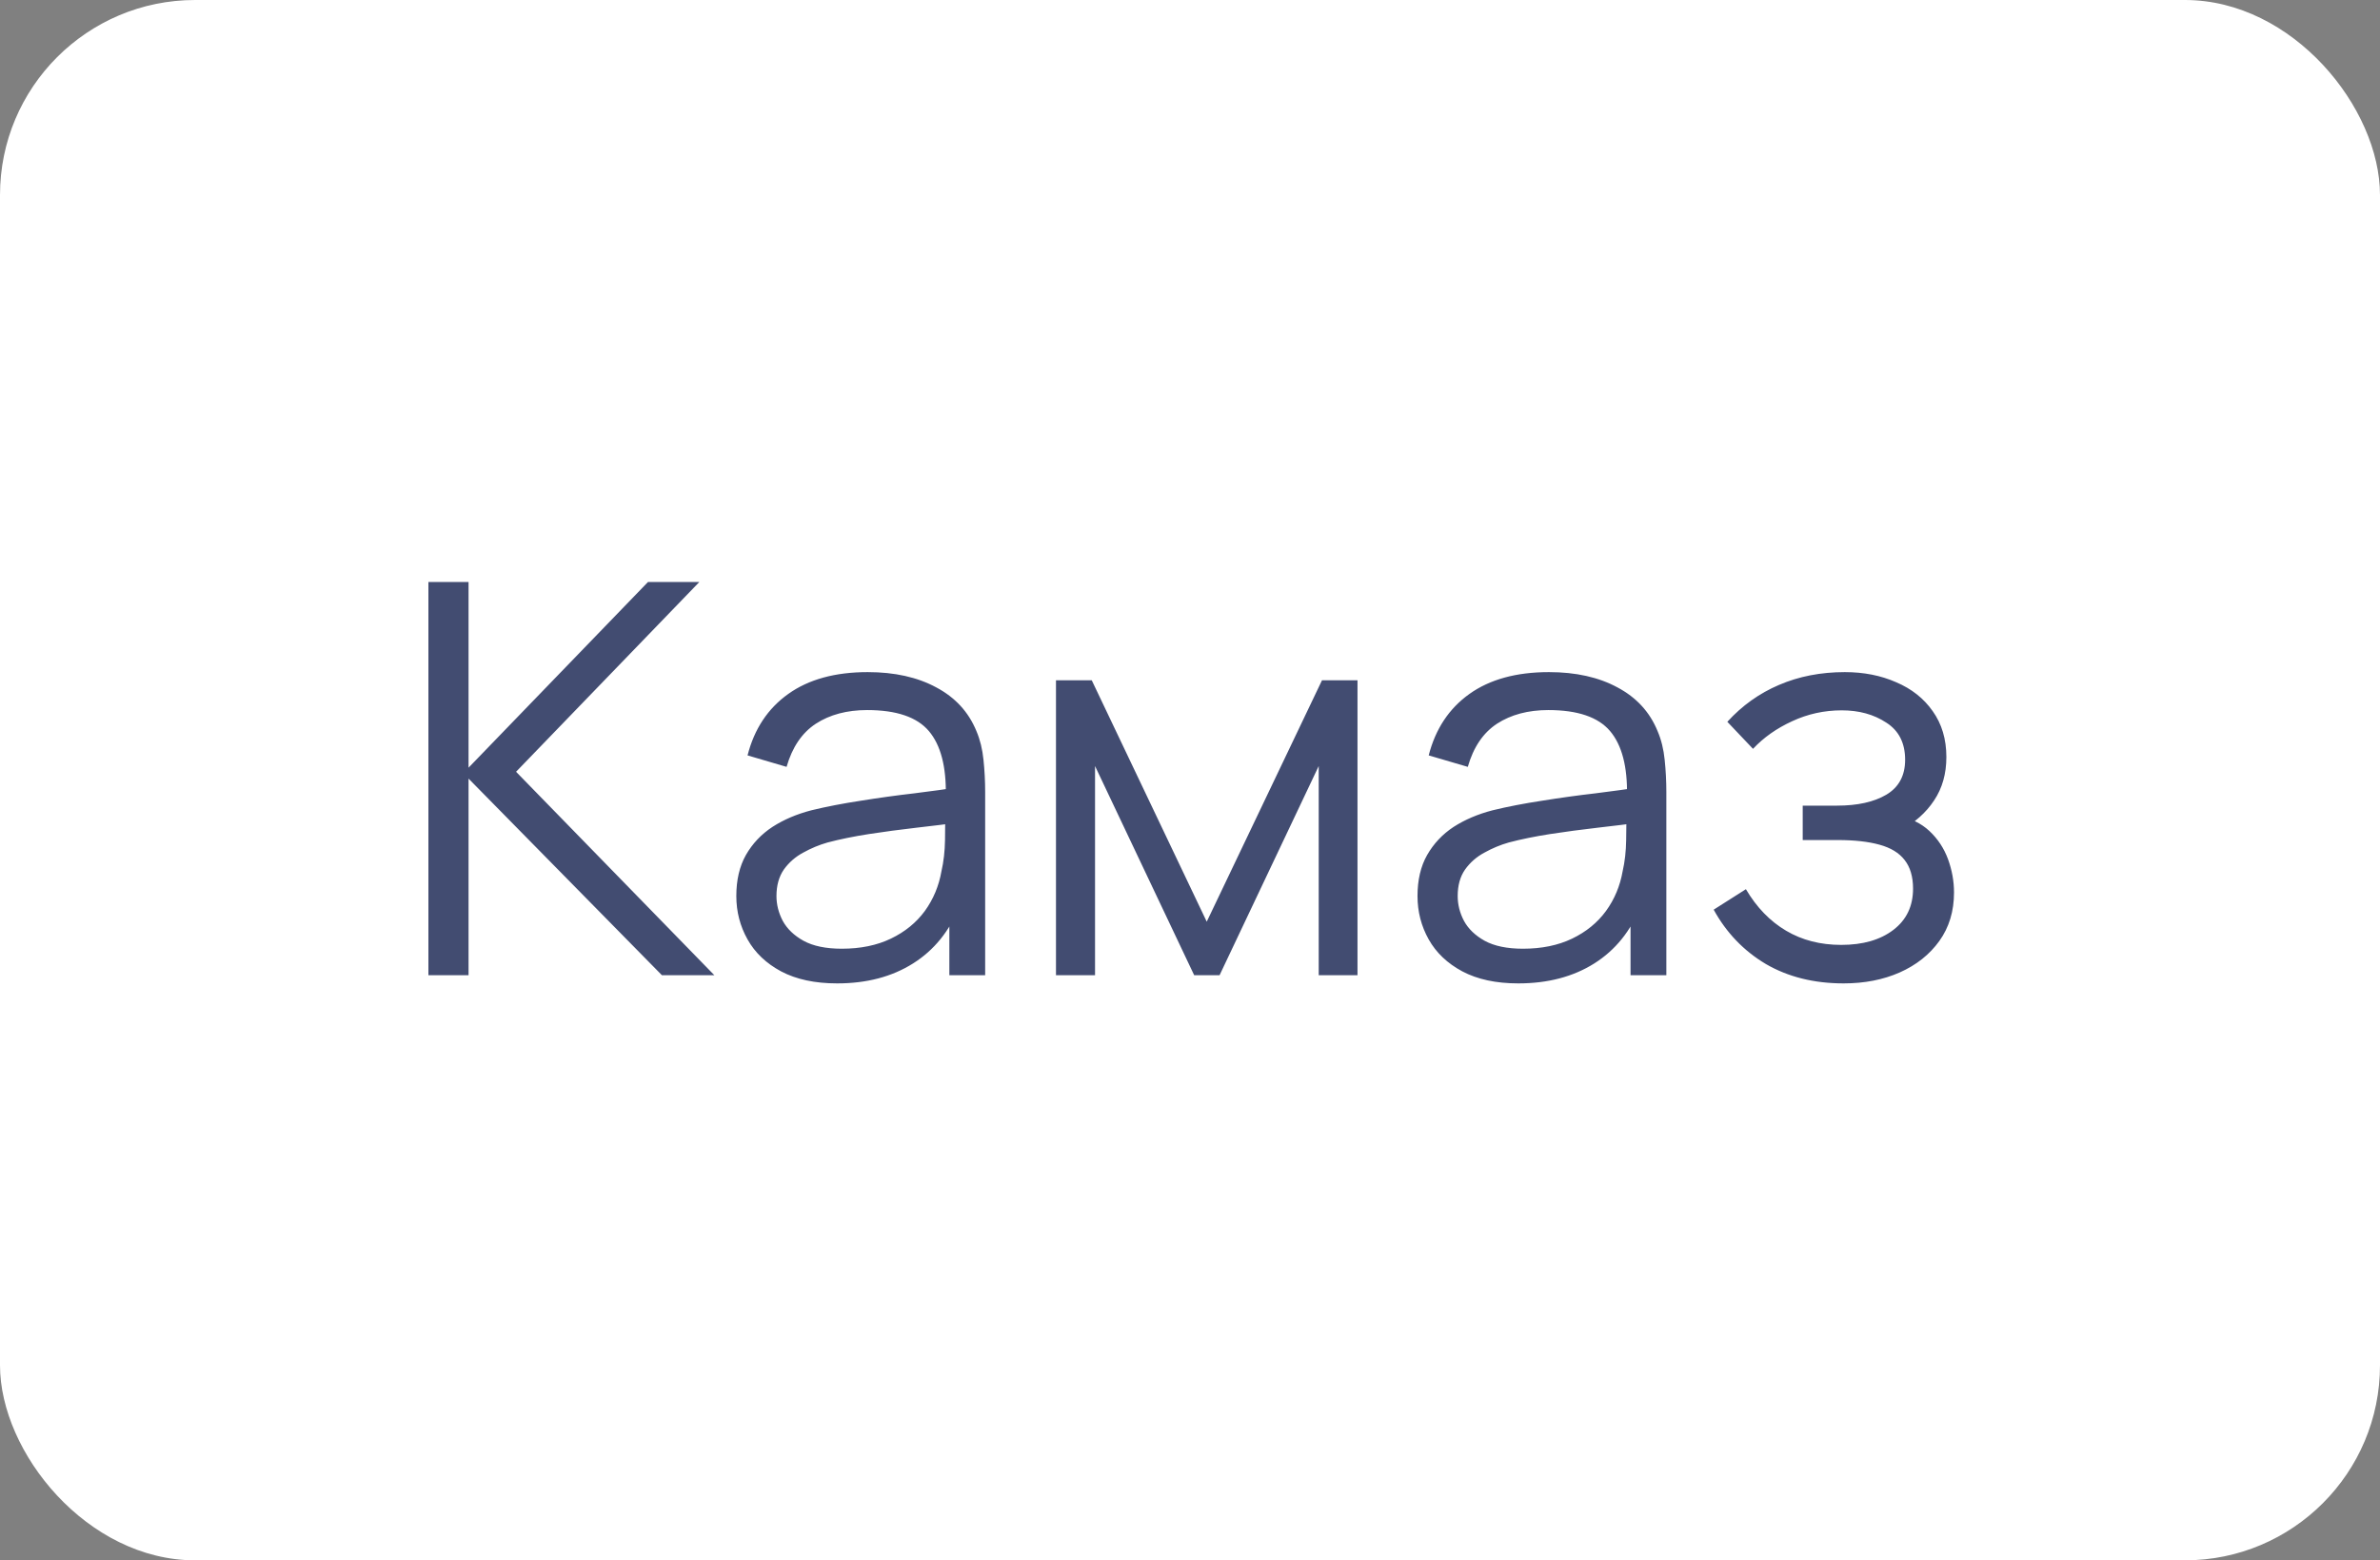 <?xml version="1.0" encoding="UTF-8"?> <svg xmlns="http://www.w3.org/2000/svg" width="61" height="40" viewBox="0 0 61 40" fill="none"><rect x="0" y="0" width="61" height="40" fill="#808080" stroke="none"/> <rect width="61" height="40" rx="5" fill="white"></rect> <path d="M10.98 25V14.92H12.009V19.68L16.608 14.92H17.924L13.227 19.785L18.309 25H16.965L12.009 19.96V25H10.98ZM21.456 25.21C20.886 25.21 20.408 25.107 20.02 24.902C19.638 24.697 19.351 24.424 19.16 24.083C18.968 23.742 18.872 23.371 18.872 22.97C18.872 22.559 18.954 22.209 19.117 21.92C19.285 21.626 19.512 21.386 19.797 21.199C20.086 21.012 20.419 20.87 20.797 20.772C21.18 20.679 21.602 20.597 22.064 20.527C22.531 20.452 22.986 20.389 23.43 20.338C23.878 20.282 24.27 20.228 24.605 20.177L24.241 20.401C24.256 19.654 24.111 19.101 23.808 18.742C23.504 18.383 22.977 18.203 22.226 18.203C21.707 18.203 21.269 18.32 20.91 18.553C20.555 18.786 20.305 19.155 20.16 19.659L19.16 19.365C19.332 18.688 19.68 18.163 20.203 17.79C20.725 17.417 21.404 17.23 22.239 17.23C22.93 17.23 23.516 17.361 23.997 17.622C24.482 17.879 24.825 18.252 25.026 18.742C25.119 18.961 25.18 19.206 25.207 19.477C25.235 19.748 25.25 20.023 25.25 20.303V25H24.332V23.103L24.599 23.215C24.342 23.864 23.943 24.358 23.401 24.699C22.86 25.04 22.212 25.21 21.456 25.21ZM21.575 24.321C22.055 24.321 22.475 24.235 22.834 24.062C23.194 23.889 23.483 23.654 23.703 23.355C23.922 23.052 24.064 22.711 24.13 22.333C24.186 22.09 24.216 21.824 24.221 21.535C24.225 21.241 24.227 21.022 24.227 20.877L24.619 21.08C24.27 21.127 23.889 21.173 23.479 21.22C23.073 21.267 22.671 21.32 22.274 21.381C21.883 21.442 21.528 21.514 21.21 21.598C20.996 21.659 20.788 21.745 20.587 21.857C20.387 21.964 20.221 22.109 20.09 22.291C19.965 22.473 19.901 22.699 19.901 22.97C19.901 23.189 19.955 23.402 20.062 23.607C20.174 23.812 20.352 23.983 20.595 24.118C20.842 24.253 21.169 24.321 21.575 24.321ZM27.065 25V17.44H27.982L30.929 23.628L33.883 17.44H34.793V25H33.799V19.638L31.258 25H30.607L28.066 19.638V25H27.065ZM38.914 25.21C38.345 25.21 37.867 25.107 37.48 24.902C37.097 24.697 36.81 24.424 36.618 24.083C36.427 23.742 36.331 23.371 36.331 22.97C36.331 22.559 36.413 22.209 36.577 21.92C36.745 21.626 36.971 21.386 37.255 21.199C37.545 21.012 37.879 20.87 38.257 20.772C38.639 20.679 39.062 20.597 39.523 20.527C39.99 20.452 40.445 20.389 40.889 20.338C41.337 20.282 41.728 20.228 42.065 20.177L41.7 20.401C41.715 19.654 41.57 19.101 41.267 18.742C40.963 18.383 40.436 18.203 39.684 18.203C39.166 18.203 38.728 18.32 38.368 18.553C38.014 18.786 37.764 19.155 37.62 19.659L36.618 19.365C36.791 18.688 37.139 18.163 37.661 17.79C38.184 17.417 38.863 17.23 39.699 17.23C40.389 17.23 40.975 17.361 41.456 17.622C41.941 17.879 42.284 18.252 42.484 18.742C42.578 18.961 42.639 19.206 42.666 19.477C42.694 19.748 42.709 20.023 42.709 20.303V25H41.791V23.103L42.057 23.215C41.801 23.864 41.402 24.358 40.861 24.699C40.319 25.04 39.67 25.21 38.914 25.21ZM39.033 24.321C39.514 24.321 39.934 24.235 40.294 24.062C40.653 23.889 40.942 23.654 41.161 23.355C41.381 23.052 41.523 22.711 41.589 22.333C41.645 22.09 41.675 21.824 41.679 21.535C41.684 21.241 41.687 21.022 41.687 20.877L42.078 21.08C41.728 21.127 41.348 21.173 40.938 21.22C40.532 21.267 40.13 21.32 39.733 21.381C39.342 21.442 38.987 21.514 38.669 21.598C38.455 21.659 38.247 21.745 38.047 21.857C37.846 21.964 37.68 22.109 37.55 22.291C37.423 22.473 37.361 22.699 37.361 22.97C37.361 23.189 37.414 23.402 37.522 23.607C37.633 23.812 37.811 23.983 38.053 24.118C38.301 24.253 38.627 24.321 39.033 24.321ZM47.254 25.21C46.493 25.21 45.828 25.044 45.259 24.713C44.694 24.377 44.248 23.913 43.922 23.32L44.748 22.795C45.023 23.262 45.366 23.616 45.777 23.859C46.187 24.102 46.659 24.223 47.191 24.223C47.746 24.223 48.192 24.095 48.528 23.838C48.864 23.581 49.032 23.229 49.032 22.781C49.032 22.473 48.959 22.228 48.815 22.046C48.675 21.864 48.46 21.733 48.171 21.654C47.886 21.575 47.529 21.535 47.1 21.535H46.204V20.653H47.086C47.608 20.653 48.028 20.56 48.346 20.373C48.668 20.182 48.829 19.883 48.829 19.477C48.829 19.048 48.668 18.73 48.346 18.525C48.028 18.315 47.648 18.21 47.205 18.21C46.757 18.21 46.332 18.303 45.931 18.49C45.534 18.672 45.2 18.908 44.93 19.197L44.272 18.504C44.65 18.089 45.091 17.774 45.595 17.559C46.103 17.34 46.666 17.23 47.282 17.23C47.767 17.23 48.206 17.316 48.598 17.489C48.994 17.657 49.307 17.904 49.536 18.231C49.769 18.558 49.886 18.95 49.886 19.407C49.886 19.836 49.781 20.207 49.571 20.52C49.365 20.833 49.074 21.092 48.696 21.297L48.64 20.912C48.966 20.973 49.237 21.103 49.452 21.304C49.666 21.505 49.825 21.745 49.928 22.025C50.03 22.305 50.082 22.59 50.082 22.879C50.082 23.36 49.956 23.775 49.704 24.125C49.456 24.47 49.118 24.739 48.689 24.93C48.264 25.117 47.786 25.21 47.254 25.21Z" fill="#424C71"></path> </svg> 